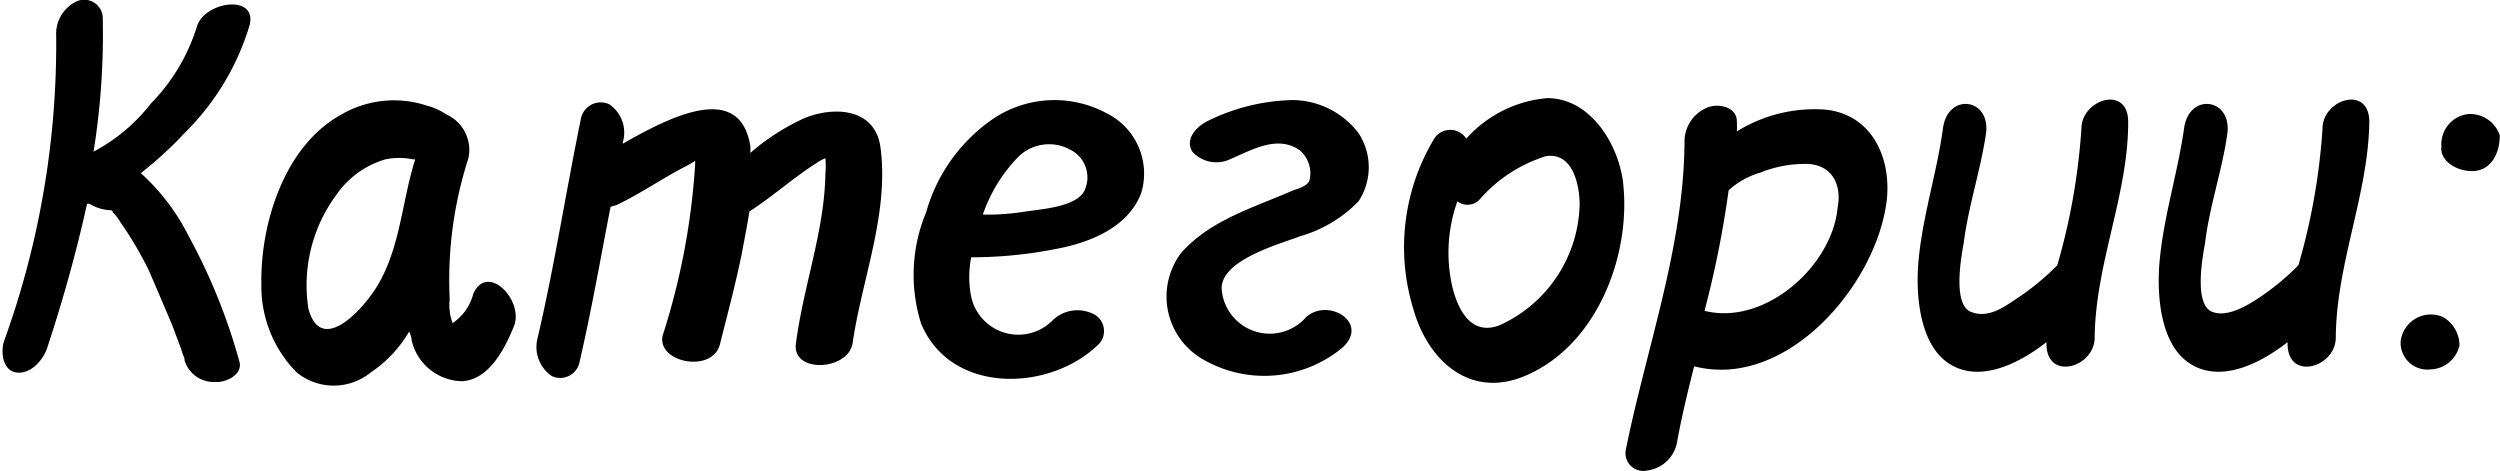 <?xml version="1.0" encoding="UTF-8"?> <svg xmlns="http://www.w3.org/2000/svg" viewBox="0 0 103.68 19.54"> <g id="Слой_2" data-name="Слой 2"> <g id="Слой_1-2" data-name="Слой 1"> <path d="M5.84,7.18a8.92,8.92,0,0,1,2,2.64A24.32,24.32,0,0,1,9.93,15c.15.56-.61.88-1,.84a1.26,1.26,0,0,1-1.28-.91v0s0,0,0-.08a1.74,1.74,0,0,1-.13-.36c-.12-.32-.25-.65-.35-.94-.34-.8-.67-1.58-1-2.34a14.91,14.91,0,0,0-1.18-2,1.84,1.84,0,0,0-.31-.4s0-.06-.06-.09a1.81,1.81,0,0,1-.91-.27s0,0,0,0h-.1c-.44,2-1,4-1.66,6-.19.53-.7,1.07-1.26,1s-.67-.8-.53-1.28A36.23,36.23,0,0,0,2.33,1.49,1.49,1.49,0,0,1,3.17.06.77.77,0,0,1,4.26.69a30.72,30.72,0,0,1-.38,5.6,7.41,7.41,0,0,0,2.38-2A7.85,7.85,0,0,0,8.15,1.15c.27-1.09,2.54-1.43,2.2-.1A10.47,10.47,0,0,1,7.71,5.46,16.09,16.09,0,0,1,5.84,7.18Z"></path> <path d="M21.31,13.54c-.37.9-1,2.18-2.12,2.27a2.19,2.19,0,0,1-2.12-1.7c0-.13-.06-.26-.1-.36a5.23,5.23,0,0,1-1.6,1.7,2.43,2.43,0,0,1-3.06,0,5.07,5.07,0,0,1-1.47-3.65c-.05-2.5.94-5.69,3.23-7a4.35,4.35,0,0,1,3.63-.42,2.67,2.67,0,0,1,.82.37,1.61,1.61,0,0,1,.9,1.83,16.38,16.38,0,0,0-.77,5.82,2.17,2.17,0,0,0,.12,1,2.1,2.1,0,0,0,.86-1.22C20.22,10.87,21.75,12.47,21.31,13.54ZM17.22,6.61s-.06,0-.09,0a2.77,2.77,0,0,0-1.15,0,3.73,3.73,0,0,0-2,1.43,6.3,6.3,0,0,0-1.19,4.76c.54,2,2.35-.06,2.89-1C16.61,10.22,16.67,8.33,17.22,6.61Z"></path> <path d="M35.36,14.23c-.17,1.14-2.54,1.28-2.35,0,.31-2.37,1.18-4.66,1.22-7a3.55,3.55,0,0,0,0-.67,2,2,0,0,0-.38.21c-.93.59-1.81,1.38-2.77,2-.09.57-.21,1.18-.32,1.76-.25,1.24-.59,2.5-.9,3.74s-2.67.76-2.37-.38a29,29,0,0,0,1.34-7.09V6.67a3.37,3.37,0,0,1-.32.19c-1,.51-1.93,1.16-2.93,1.64l-.26.08c-.42,2.17-.79,4.29-1.28,6.41a.82.82,0,0,1-1.15.61A1.46,1.46,0,0,1,22.3,14C23,11,23.46,8,24.09,4.93a.84.84,0,0,1,1.17-.61,1.42,1.42,0,0,1,.57,1.58s0,0,0,.06c2.06-1.18,4.85-2.56,5.29.1,0,.09,0,.19,0,.28a9.2,9.2,0,0,1,2.31-1.47c1.3-.49,2.9-.32,3.09,1.28C36.87,8.88,35.74,11.59,35.36,14.23Z"></path> <path d="M47.33,8c-.54,1.45-2.18,2.08-3.57,2.33a17.85,17.85,0,0,1-3.48.34,4.14,4.14,0,0,0,0,1.65,2,2,0,0,0,3.34,1A1.48,1.48,0,0,1,45.3,13a.79.79,0,0,1,.29,1.25c-2,2-6.15,2.15-7.39-.83a6.75,6.75,0,0,1,.21-4.62A7,7,0,0,1,41,5.06,4.56,4.56,0,0,1,45.9,4.7,2.79,2.79,0,0,1,47.33,8ZM44.39,6.21a1.82,1.82,0,0,0-2.24.38A6.41,6.41,0,0,0,40.76,8.9a10.07,10.07,0,0,0,1.79-.13c.67-.1,2-.19,2.39-.8A1.28,1.28,0,0,0,44.39,6.21Z"></path> <path d="M49.45,6.29c-.31-.5.13-1,.59-1.25a8.34,8.34,0,0,1,3.57-.89,3.47,3.47,0,0,1,2.73,1.37,2.57,2.57,0,0,1,0,2.83A5.47,5.47,0,0,1,53.91,9.8c-.82.32-3.38,1-3.24,2.25a2,2,0,0,0,3.49,1.11c.92-.84,2.66.23,1.51,1.26a5.07,5.07,0,0,1-5.75.5A3,3,0,0,1,49,10.47c1.22-1.36,3-1.86,4.64-2.58.24-.08.63-.19.68-.46a1.26,1.26,0,0,0-.42-1.2c-.93-.65-2,0-2.9.38A1.34,1.34,0,0,1,49.45,6.29Z"></path> <path d="M60.81,5.75a5.07,5.07,0,0,1,3.36-1.68c1.75,0,2.9,1.83,3.13,3.4.38,3-1,6.74-3.92,8.06-2.31,1.07-4.14-.48-4.77-2.73a8.72,8.72,0,0,1,.84-7A.79.79,0,0,1,60.81,5.75Zm-.37,2.6a6.35,6.35,0,0,0-.23,3.45c.21.94.75,2.18,2,1.68a5.64,5.64,0,0,0,3.3-5c0-.78-.27-2.19-1.41-2a6.05,6.05,0,0,0-2.77,1.83A.7.7,0,0,1,60.44,8.35Z"></path> <path d="M78.26,8.19c-.35,3.54-4.15,8-8,7-.27,1.07-.52,2.1-.71,3.15a1.44,1.44,0,0,1-1.22,1.17.74.74,0,0,1-.9-.88c.86-4.24,2.41-8.42,2.43-12.77a1.52,1.52,0,0,1,1-1.42c.44-.15,1.17,0,1.17.59a3.32,3.32,0,0,1,0,.42,6.13,6.13,0,0,1,3.59-.91C77.49,4.68,78.41,6.34,78.26,8.19ZM74.76,6.8A4.9,4.9,0,0,0,73,7.16a3.35,3.35,0,0,0-1.31.73,41.82,41.82,0,0,1-1,5c2.48.63,5.29-1.83,5.52-4.28C76.4,7.6,75.93,6.74,74.76,6.8Z"></path> <path d="M88.26,5.08c0,3-1.36,5.86-1.39,8.92,0,1.24-2,1.83-2,.25v-.06c-1.28,1-2.9,1.7-4.11.84s-1.33-3-1.18-4.37c.19-1.82.76-3.57,1-5.35.21-1.49,2-1.24,1.78.25s-.73,3-.92,4.51c-.11.61-.46,2.55.29,2.86s1.45-.25,1.94-.57A10.32,10.32,0,0,0,85.32,11a26.51,26.51,0,0,0,1-5.67C86.33,4.11,88.28,3.5,88.26,5.08Z"></path> <path d="M98.26,5.08c-.05,3-1.37,5.86-1.39,8.92,0,1.24-2,1.83-2,.25v-.06c-1.28,1-2.9,1.7-4.12.84s-1.32-3-1.17-4.37c.19-1.82.75-3.57,1-5.35.21-1.49,2-1.24,1.79.25s-.74,3-.92,4.51c-.11.61-.47,2.55.29,2.86.61.25,1.45-.25,1.93-.57A10.41,10.41,0,0,0,95.32,11a26.48,26.48,0,0,0,1-5.67C96.32,4.11,98.28,3.5,98.26,5.08Z"></path> <path d="M102,14.32a1.27,1.27,0,0,1-1.2,1,1.11,1.11,0,0,1-1.24-1.17,1.26,1.26,0,0,1,1.76-1A1.37,1.37,0,0,1,102,14.32Zm.25-7.25c-.51-.08-1.07-.46-1-1a1.26,1.26,0,0,1,1.11-1.34,1.3,1.3,0,0,1,1.31.88C103.68,6.38,103.26,7.26,102.25,7.07Z"></path> </g> </g> </svg> 